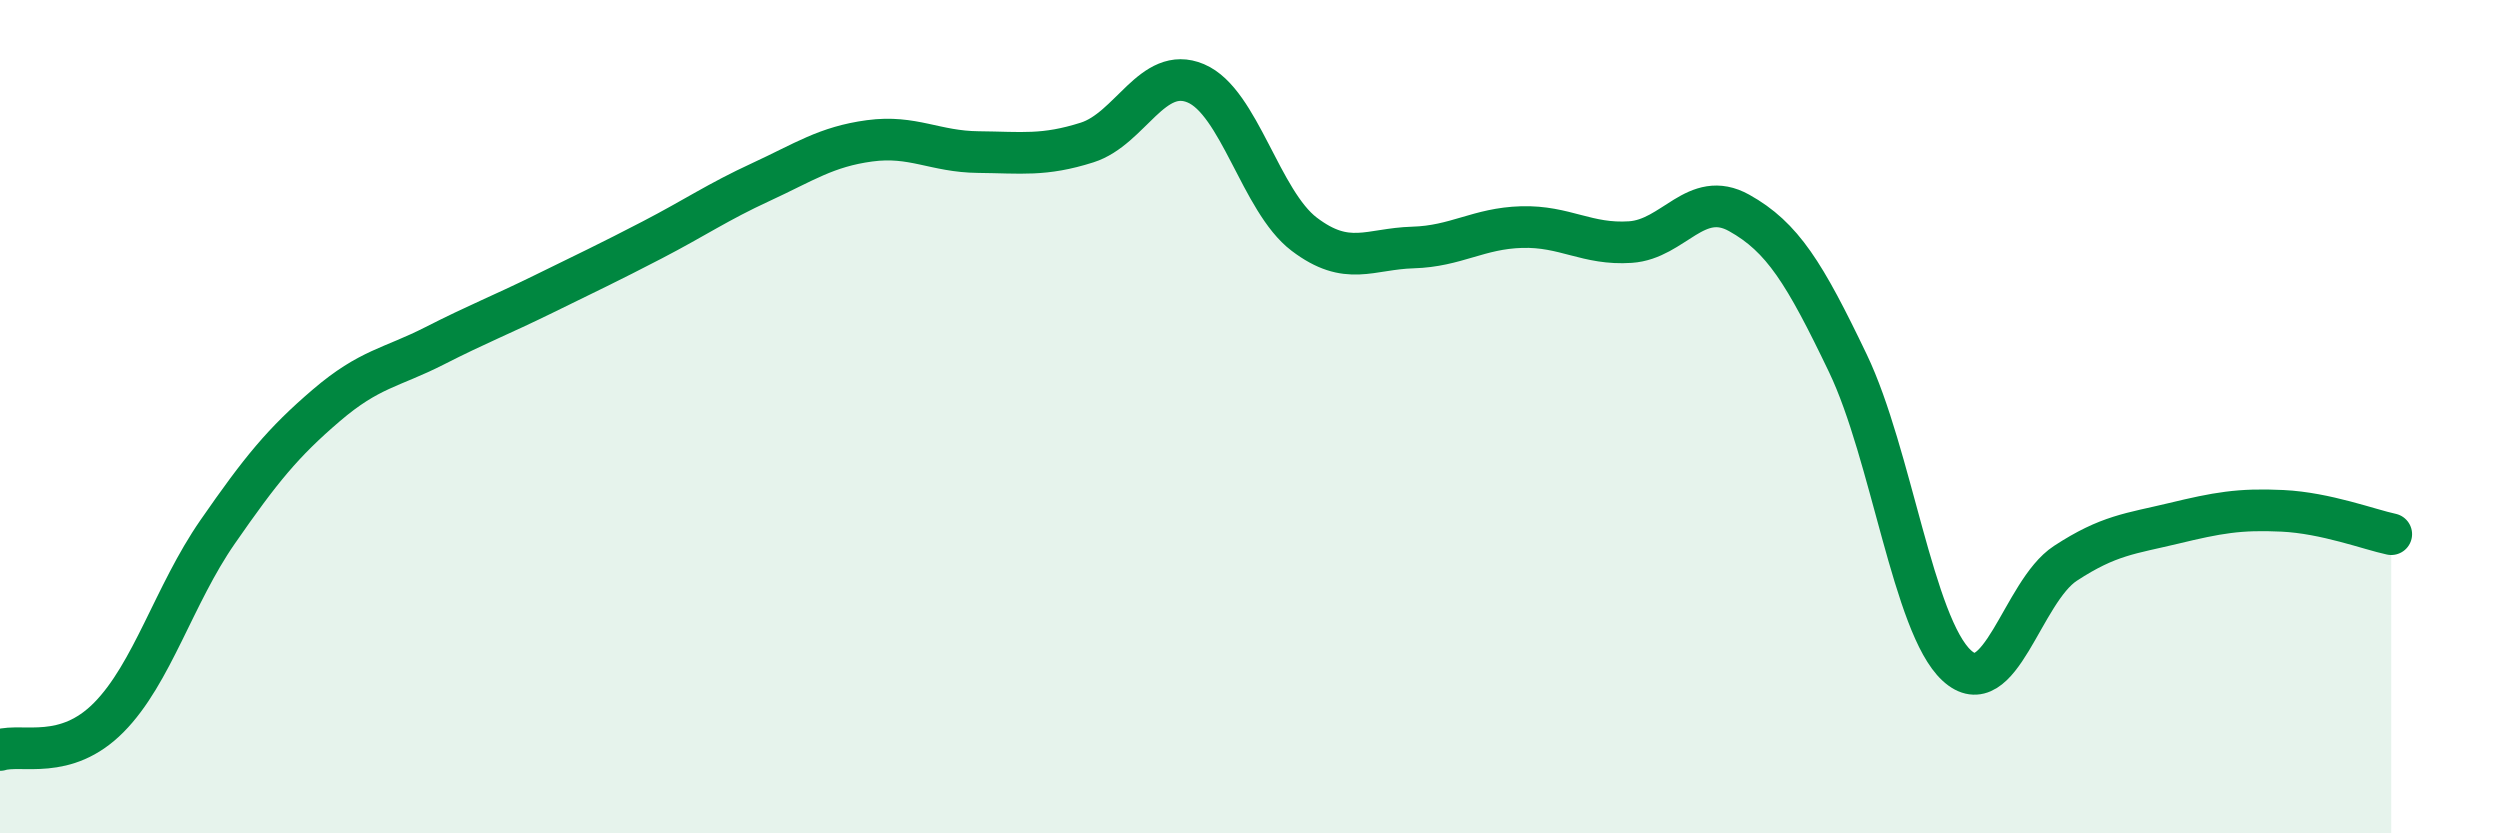 
    <svg width="60" height="20" viewBox="0 0 60 20" xmlns="http://www.w3.org/2000/svg">
      <path
        d="M 0,18 C 0.52,17.84 1.57,18.27 2.61,17.22 C 3.65,16.17 4.18,14.27 5.22,12.77 C 6.26,11.27 6.79,10.62 7.83,9.73 C 8.87,8.84 9.39,8.83 10.43,8.3 C 11.47,7.77 12,7.57 13.04,7.06 C 14.08,6.55 14.61,6.3 15.65,5.76 C 16.69,5.22 17.22,4.85 18.26,4.37 C 19.3,3.89 19.83,3.52 20.87,3.38 C 21.91,3.24 22.44,3.64 23.48,3.65 C 24.52,3.66 25.05,3.75 26.09,3.42 C 27.13,3.09 27.66,1.56 28.7,2 C 29.74,2.44 30.26,4.83 31.3,5.62 C 32.34,6.41 32.87,5.97 33.91,5.94 C 34.95,5.91 35.48,5.48 36.52,5.45 C 37.56,5.42 38.09,5.88 39.13,5.81 C 40.17,5.74 40.7,4.53 41.74,5.11 C 42.78,5.69 43.31,6.55 44.35,8.72 C 45.39,10.89 45.92,15.01 46.96,15.97 C 48,16.93 48.53,14.2 49.57,13.52 C 50.61,12.84 51.13,12.81 52.17,12.56 C 53.21,12.31 53.74,12.21 54.78,12.26 C 55.82,12.31 56.87,12.71 57.39,12.82L57.39 20L0 20Z"
        fill="#008740"
        opacity="0.1"
        stroke-linecap="round"
        stroke-linejoin="round"
      />
      <path
        d="M 0,18 C 0.52,17.84 1.57,18.27 2.61,17.22 C 3.65,16.17 4.18,14.27 5.22,12.77 C 6.26,11.27 6.79,10.62 7.83,9.73 C 8.87,8.84 9.39,8.83 10.43,8.3 C 11.47,7.77 12,7.57 13.04,7.06 C 14.08,6.55 14.61,6.3 15.65,5.76 C 16.69,5.22 17.22,4.85 18.26,4.37 C 19.3,3.89 19.83,3.52 20.87,3.38 C 21.91,3.24 22.44,3.64 23.48,3.65 C 24.52,3.66 25.05,3.75 26.09,3.42 C 27.13,3.09 27.66,1.56 28.7,2 C 29.74,2.44 30.26,4.83 31.3,5.62 C 32.34,6.41 32.87,5.97 33.91,5.94 C 34.95,5.91 35.48,5.48 36.52,5.45 C 37.56,5.42 38.09,5.88 39.13,5.81 C 40.17,5.74 40.7,4.53 41.74,5.11 C 42.78,5.69 43.31,6.55 44.35,8.72 C 45.39,10.89 45.92,15.01 46.96,15.97 C 48,16.93 48.53,14.2 49.57,13.52 C 50.61,12.84 51.13,12.81 52.17,12.56 C 53.21,12.31 53.74,12.21 54.78,12.26 C 55.82,12.31 56.87,12.71 57.39,12.82"
        stroke="#008740"
        stroke-width="1"
        fill="none"
        stroke-linecap="round"
        stroke-linejoin="round"
      />
    </svg>
  